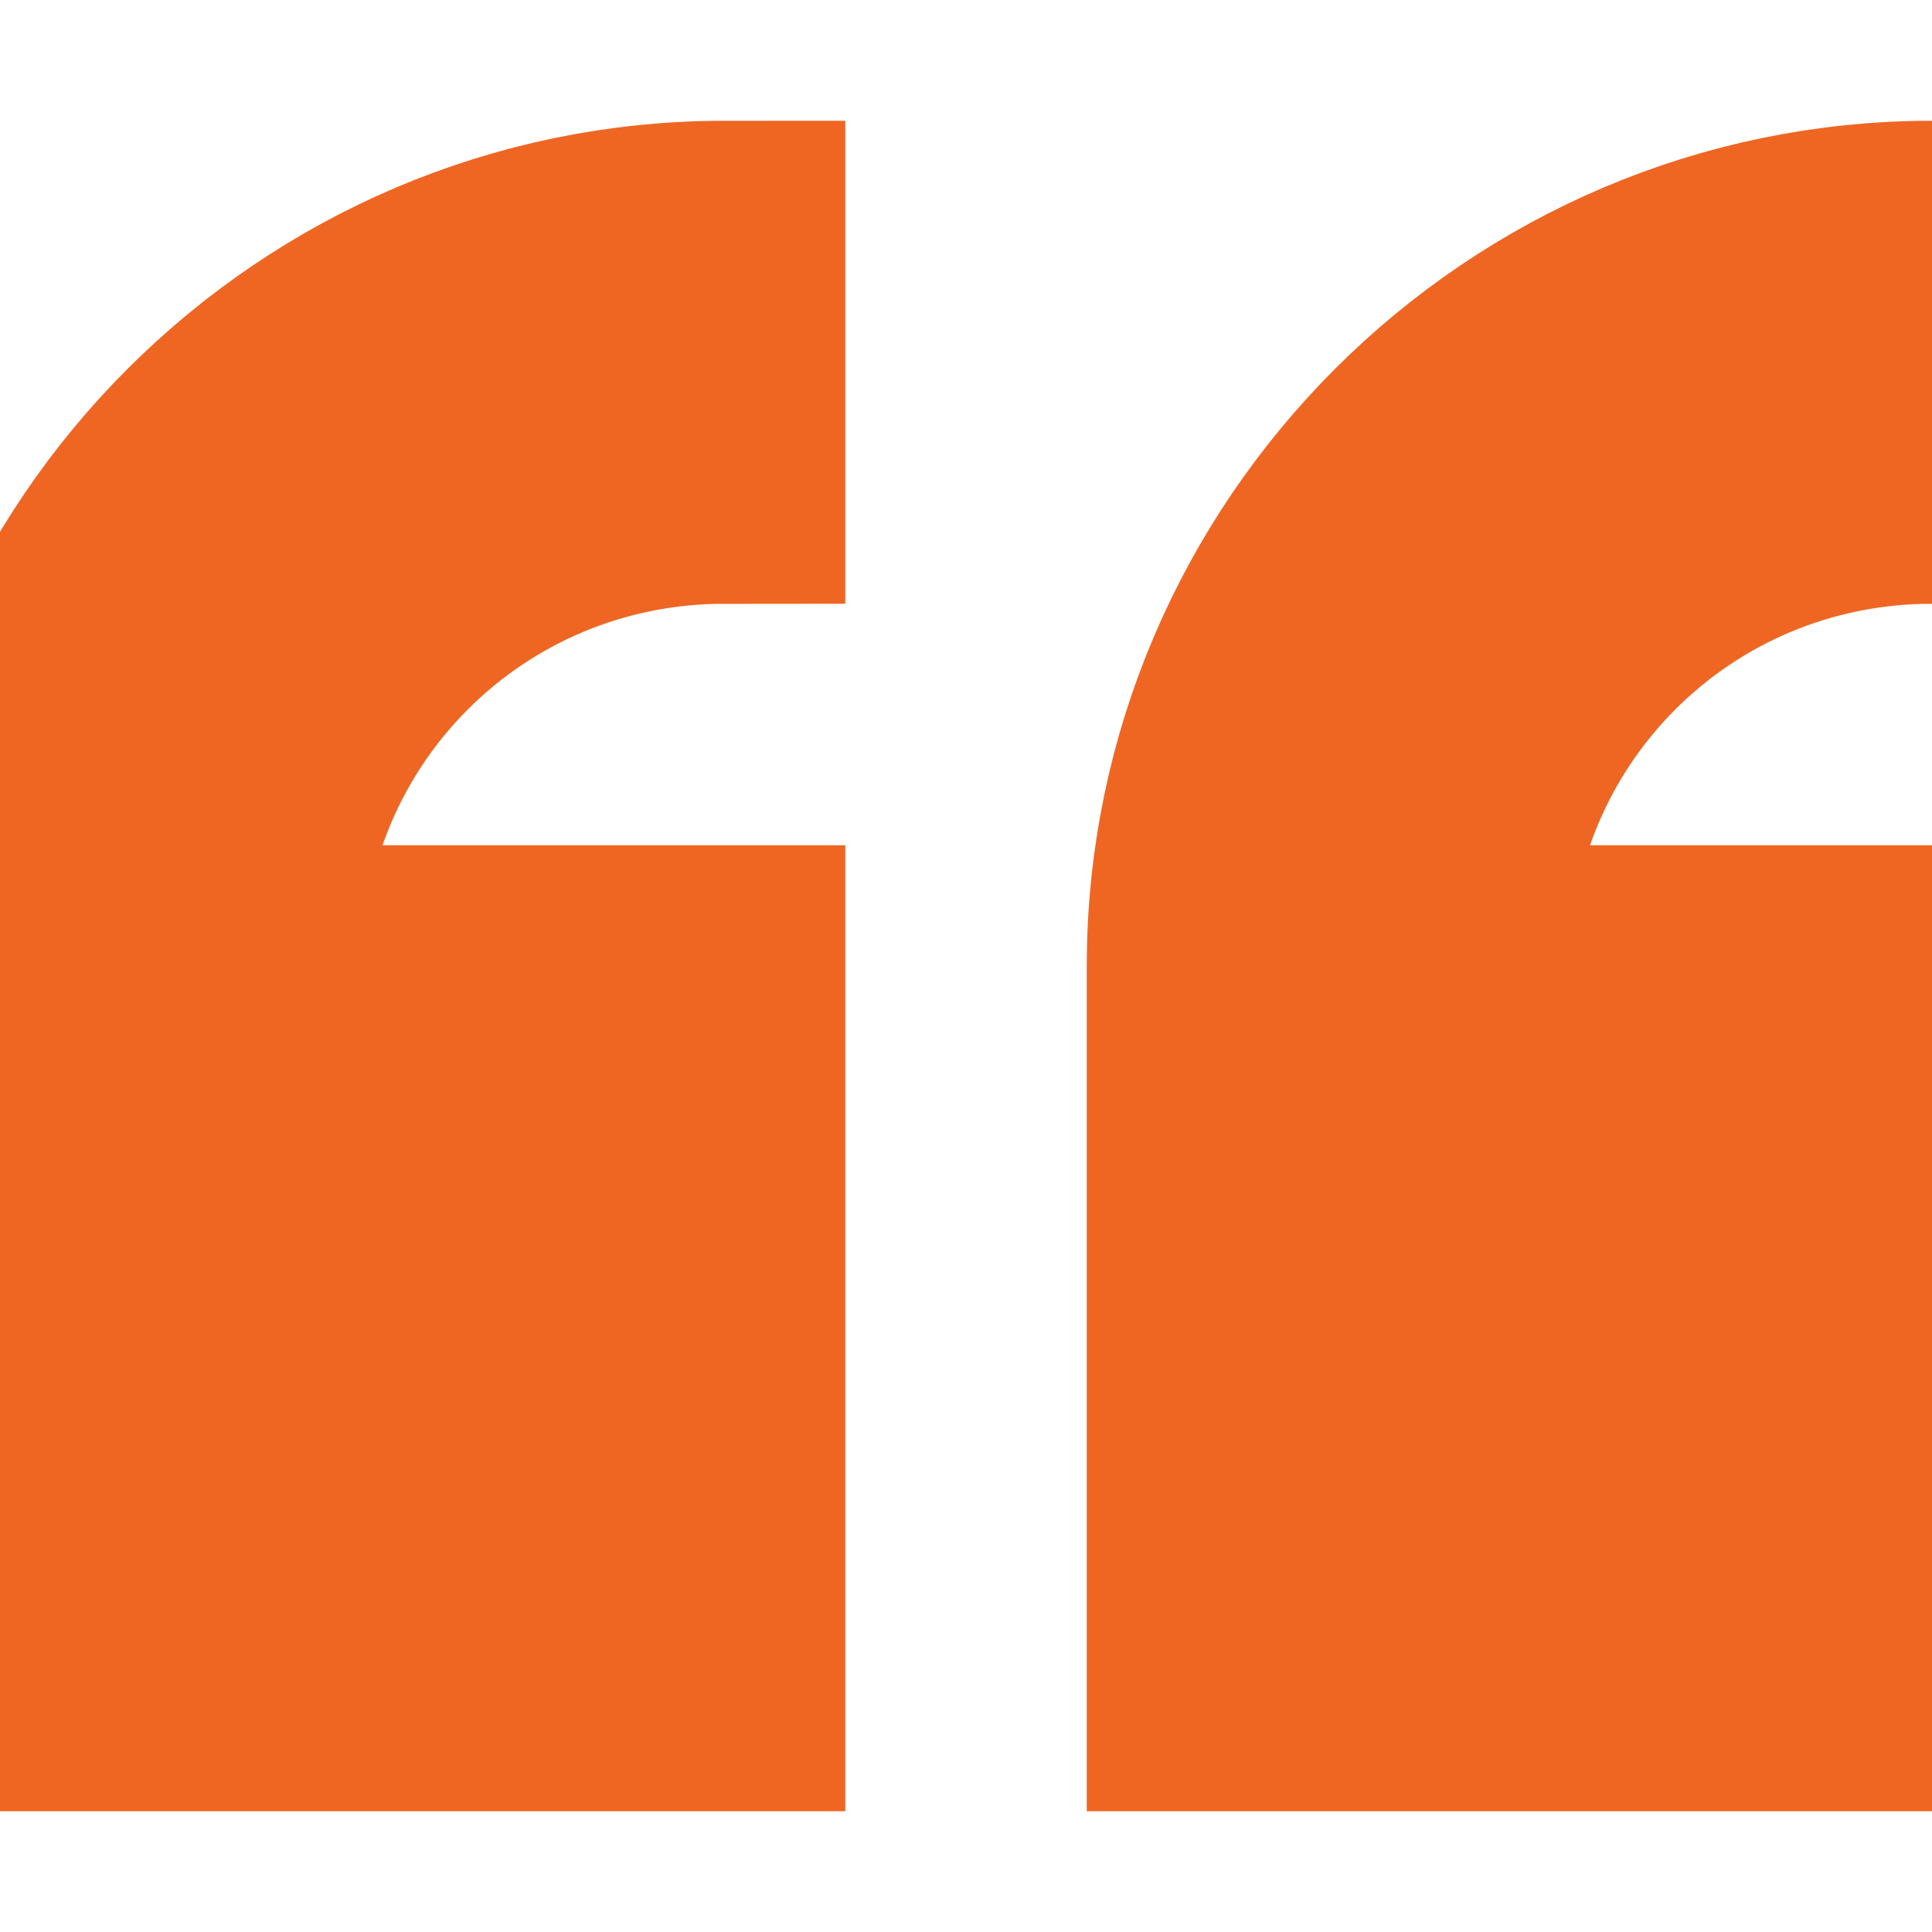 <svg xmlns="http://www.w3.org/2000/svg" width="800" height="800" fill="#ef6623" stroke="#ef6623" viewBox="0 0 8 8"><g id="SVGRepo_iconCarrier"><path d="M3 1C1.35 1 0 2.35 0 4v3h3V4H1c0-1.11.89-2 2-2V1zm5 0C6.35 1 5 2.35 5 4v3h3V4H6c0-1.11.89-2 2-2V1z"/></g></svg>